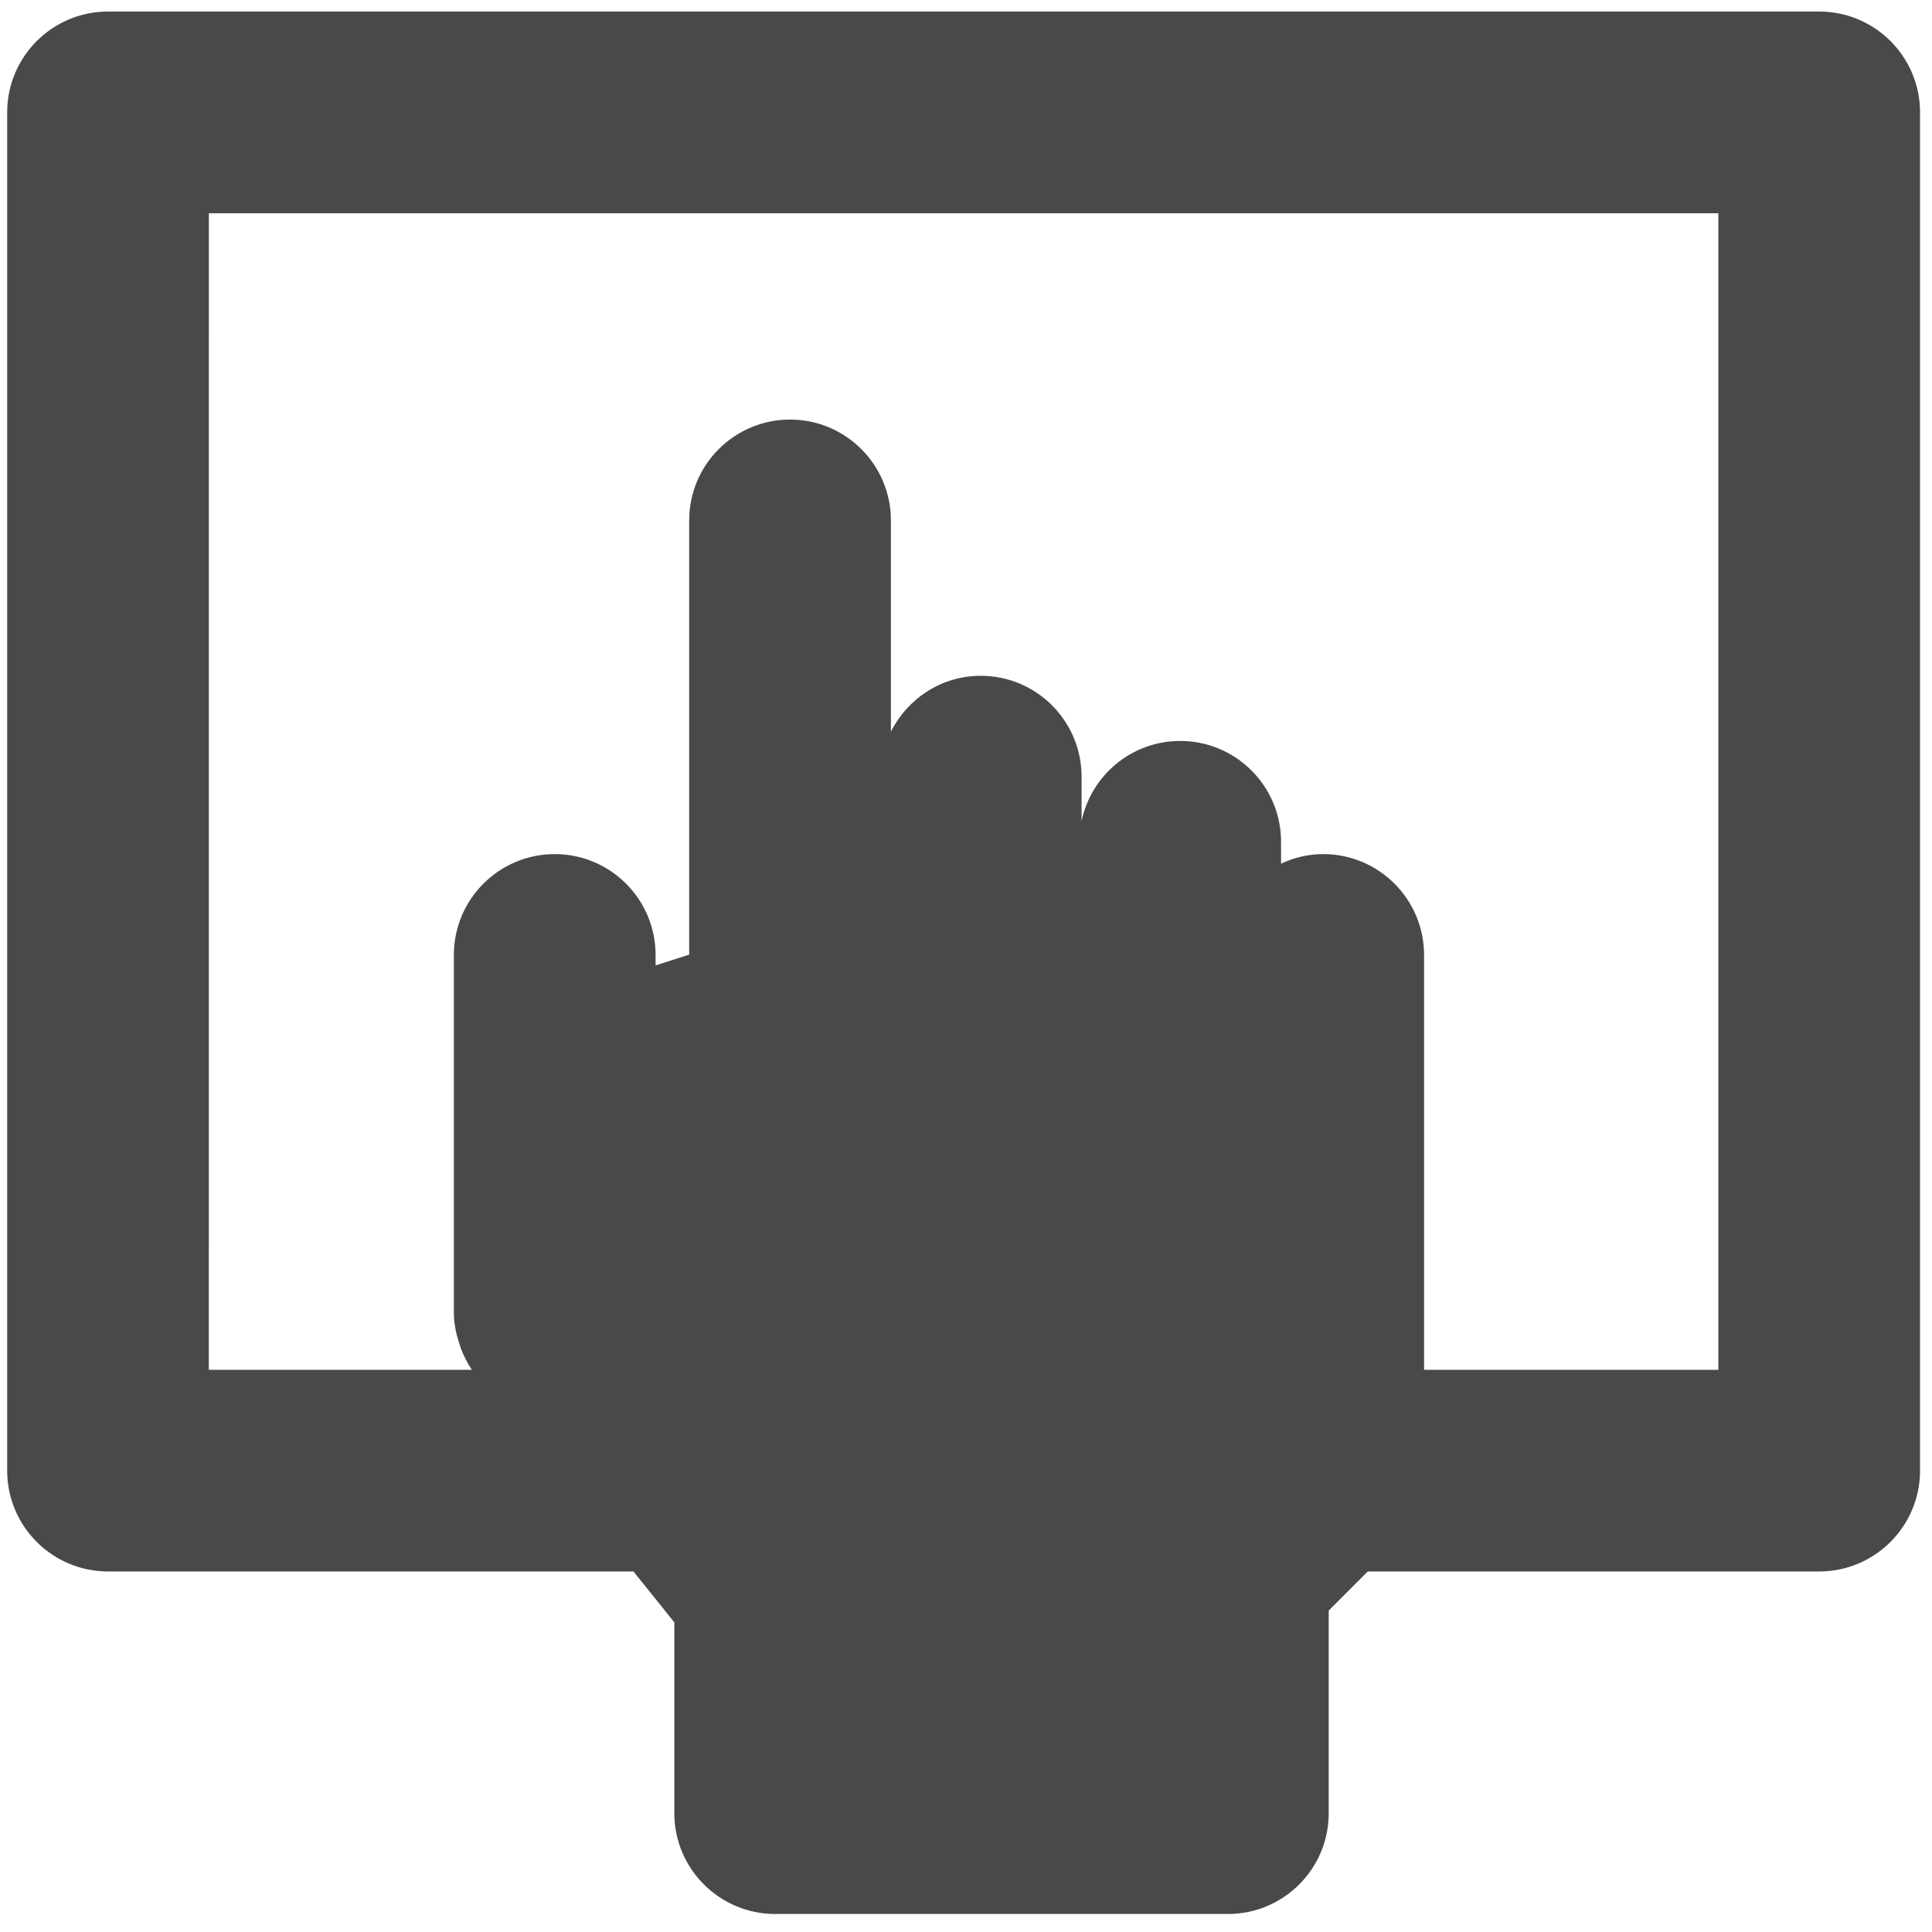 <svg xmlns="http://www.w3.org/2000/svg" width="101" height="101" viewBox="0 0 101 101" fill="none"><g clip-path="url(#clip0_948_1451)"><path d="M69.462 94.789V91.935V84.195L71.501 82.153H95.103C98.013 82.153 100.375 79.788 100.375 76.881V5.875C100.375 2.964 98.013 0.603 95.103 0.603H5.647C2.737 0.603 0.375 2.964 0.375 5.875V76.881C0.375 79.788 2.737 82.153 5.647 82.153H33.115L35.252 84.811V91.931V94.785C35.252 97.696 37.614 100.058 40.525 100.058H64.19C67.1 100.061 69.462 97.699 69.462 94.789ZM10.919 11.147H89.831V71.609H74.446V49.922C74.446 47.012 72.084 44.65 69.174 44.65C68.383 44.65 67.641 44.837 66.97 45.149V44.007C66.97 41.097 64.608 38.735 61.698 38.735C59.157 38.735 57.041 40.534 56.542 42.924V40.601C56.542 37.691 54.18 35.329 51.27 35.329C49.206 35.329 47.442 36.528 46.574 38.25V27.206C46.574 24.296 44.212 21.934 41.301 21.934C38.391 21.934 36.029 24.296 36.029 27.206V49.905L34.272 50.467V49.922C34.272 47.012 31.91 44.65 29 44.65C26.089 44.65 23.727 47.012 23.727 49.922V57.711V68.625C23.727 69.162 23.836 69.69 23.995 70.189C24.03 70.301 24.065 70.407 24.104 70.519C24.251 70.899 24.437 71.268 24.669 71.609H10.916L10.919 11.147Z" fill="#494949"></path></g><defs><clipPath id="clip0_948_1451"><rect width="100" height="100" fill="white" transform="translate(0.375 0.332)"></rect></clipPath></defs></svg>